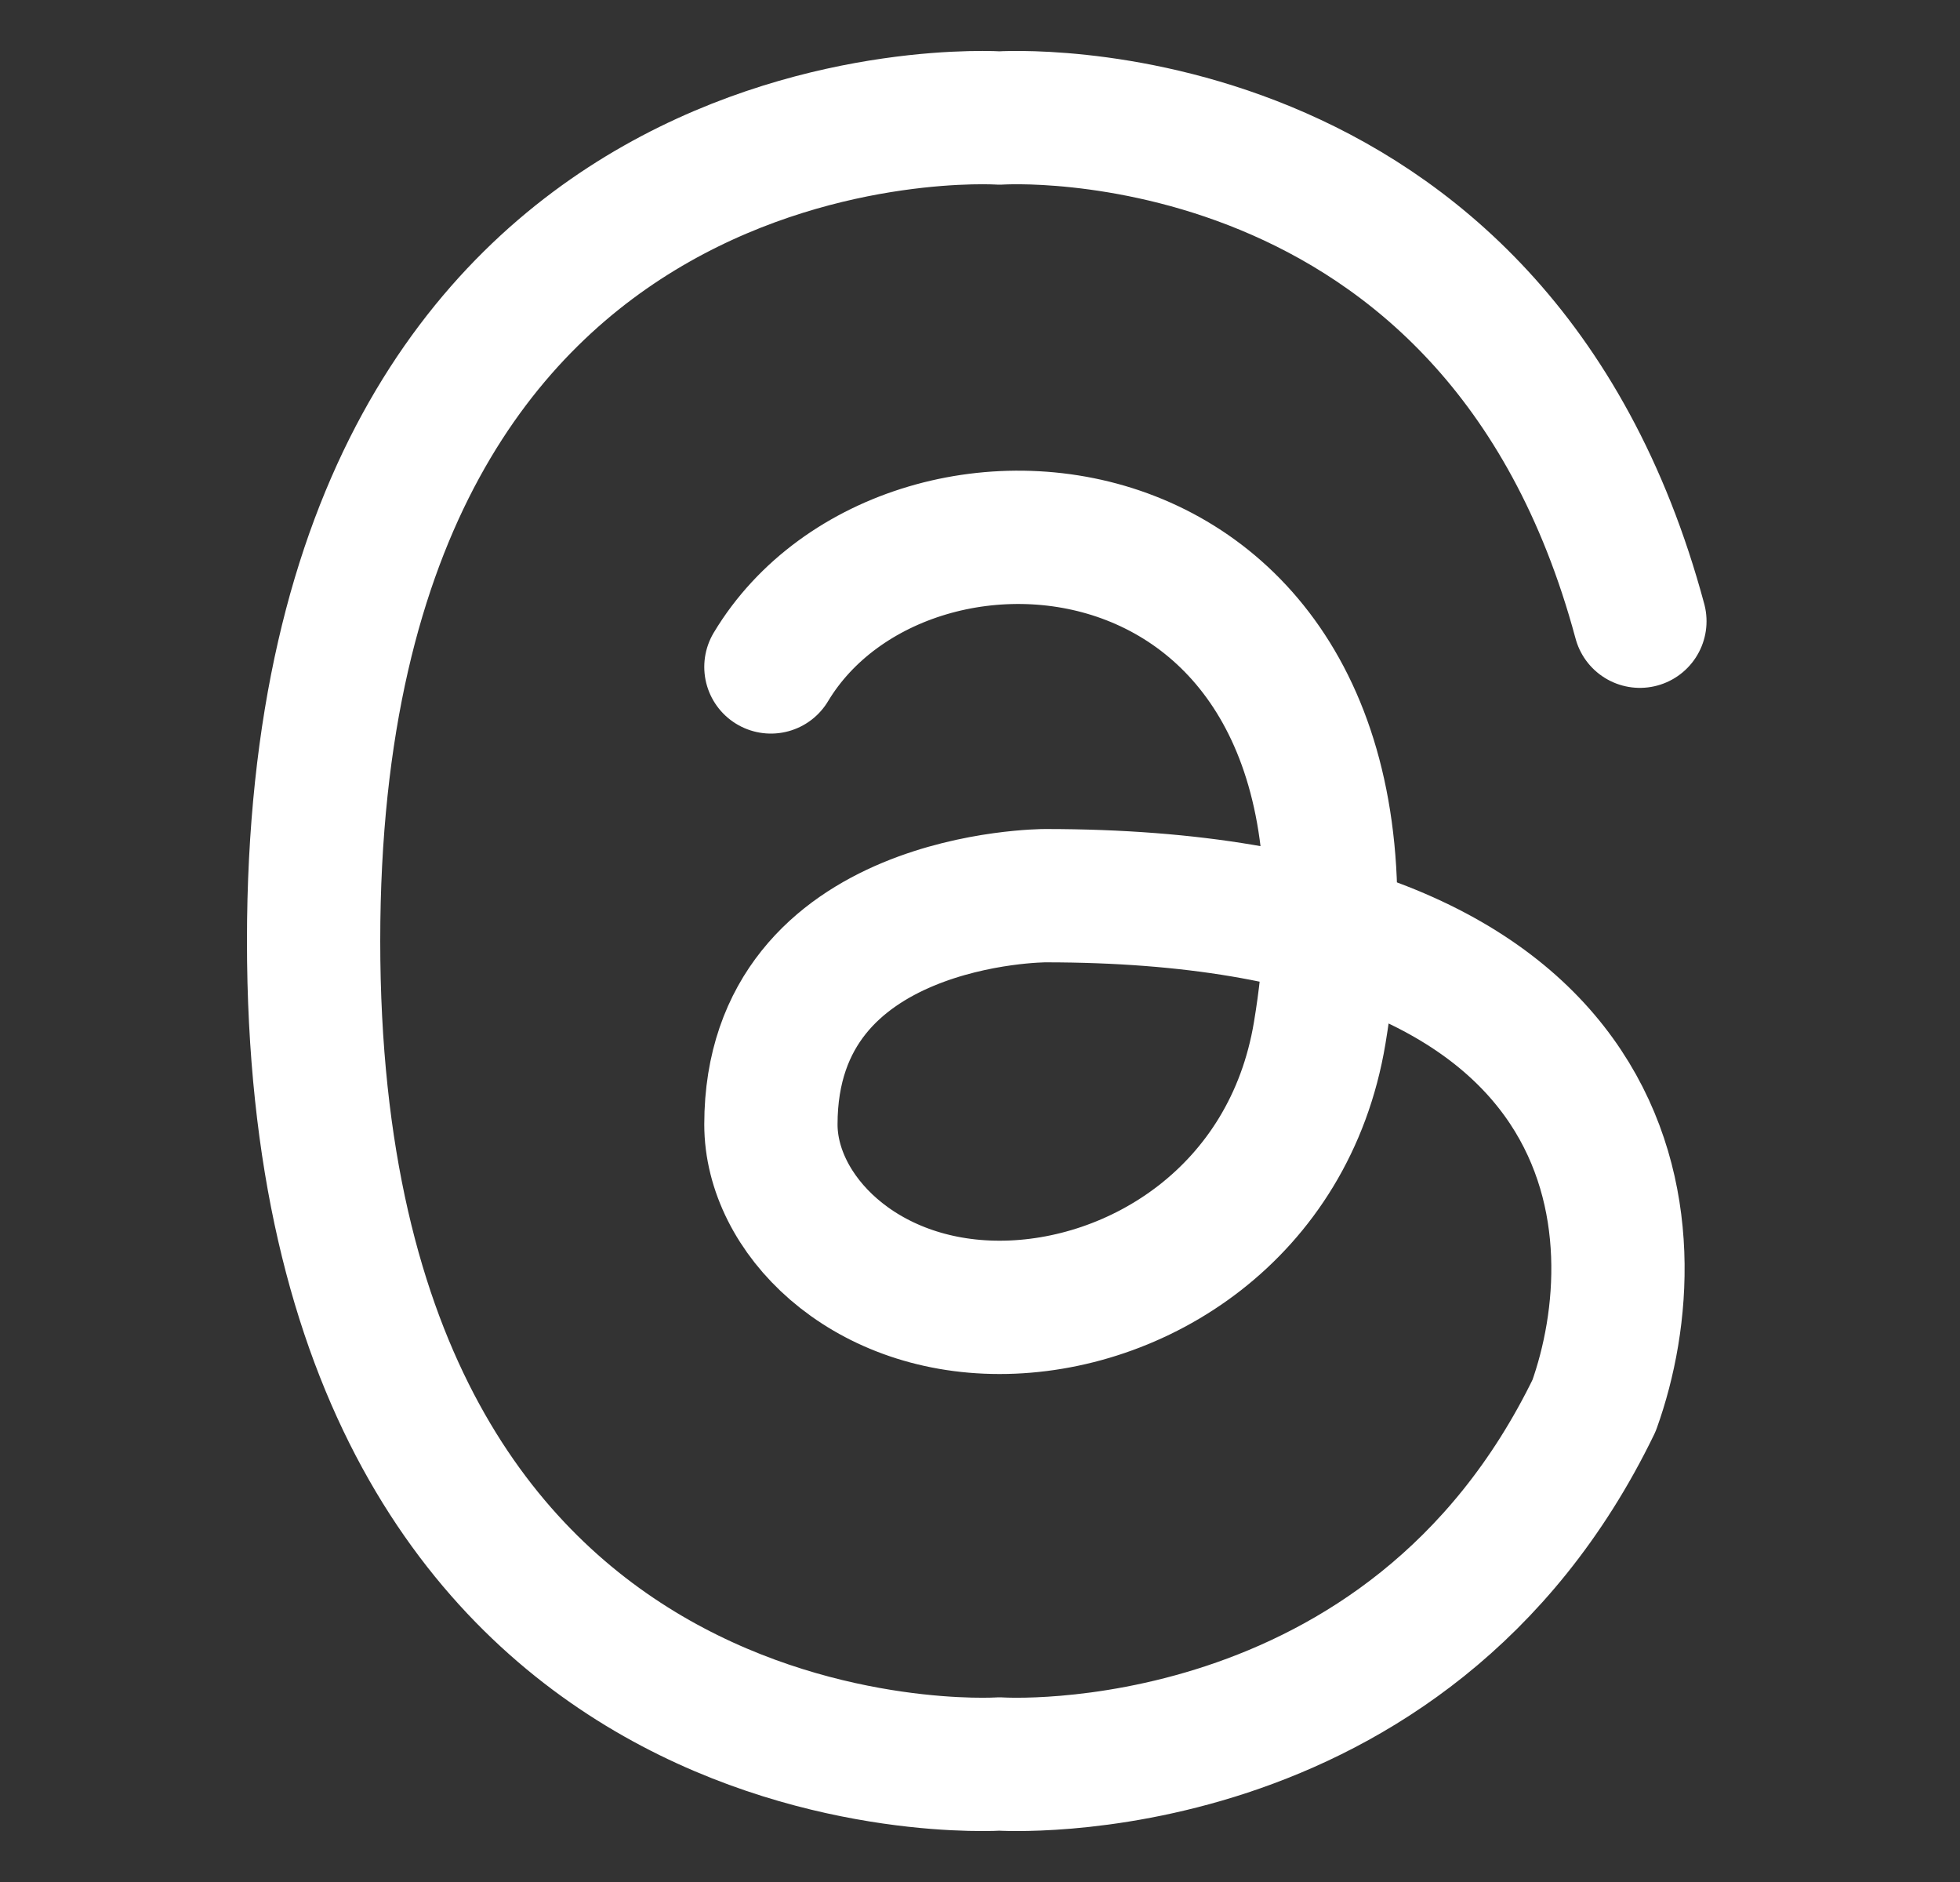 <svg width="25" height="24" viewBox="0 0 25 24" fill="none" xmlns="http://www.w3.org/2000/svg">
<rect x="0" y="0" width="25" height="24" fill="#333333" stroke="none"/>
<path d="M20.917 7.922C19.077 1.077 12.75 1.505 12.75 1.505C12.75 1.505 4 0.922 4 11.999C4 23.077 12.75 22.495 12.75 22.495C12.75 22.495 17.951 22.84 20.333 17.924C21.111 15.756 20.917 11.422 13.333 11.422C13.333 11.422 9.833 11.422 9.833 14.339C9.833 15.477 11 16.672 12.75 16.672C14.5 16.672 16.45 15.474 16.833 13.172C18 6.172 11.583 5.589 9.833 8.505" stroke="white" stroke-width="1.7" stroke-linecap="round" stroke-linejoin="round"/>
</svg>
